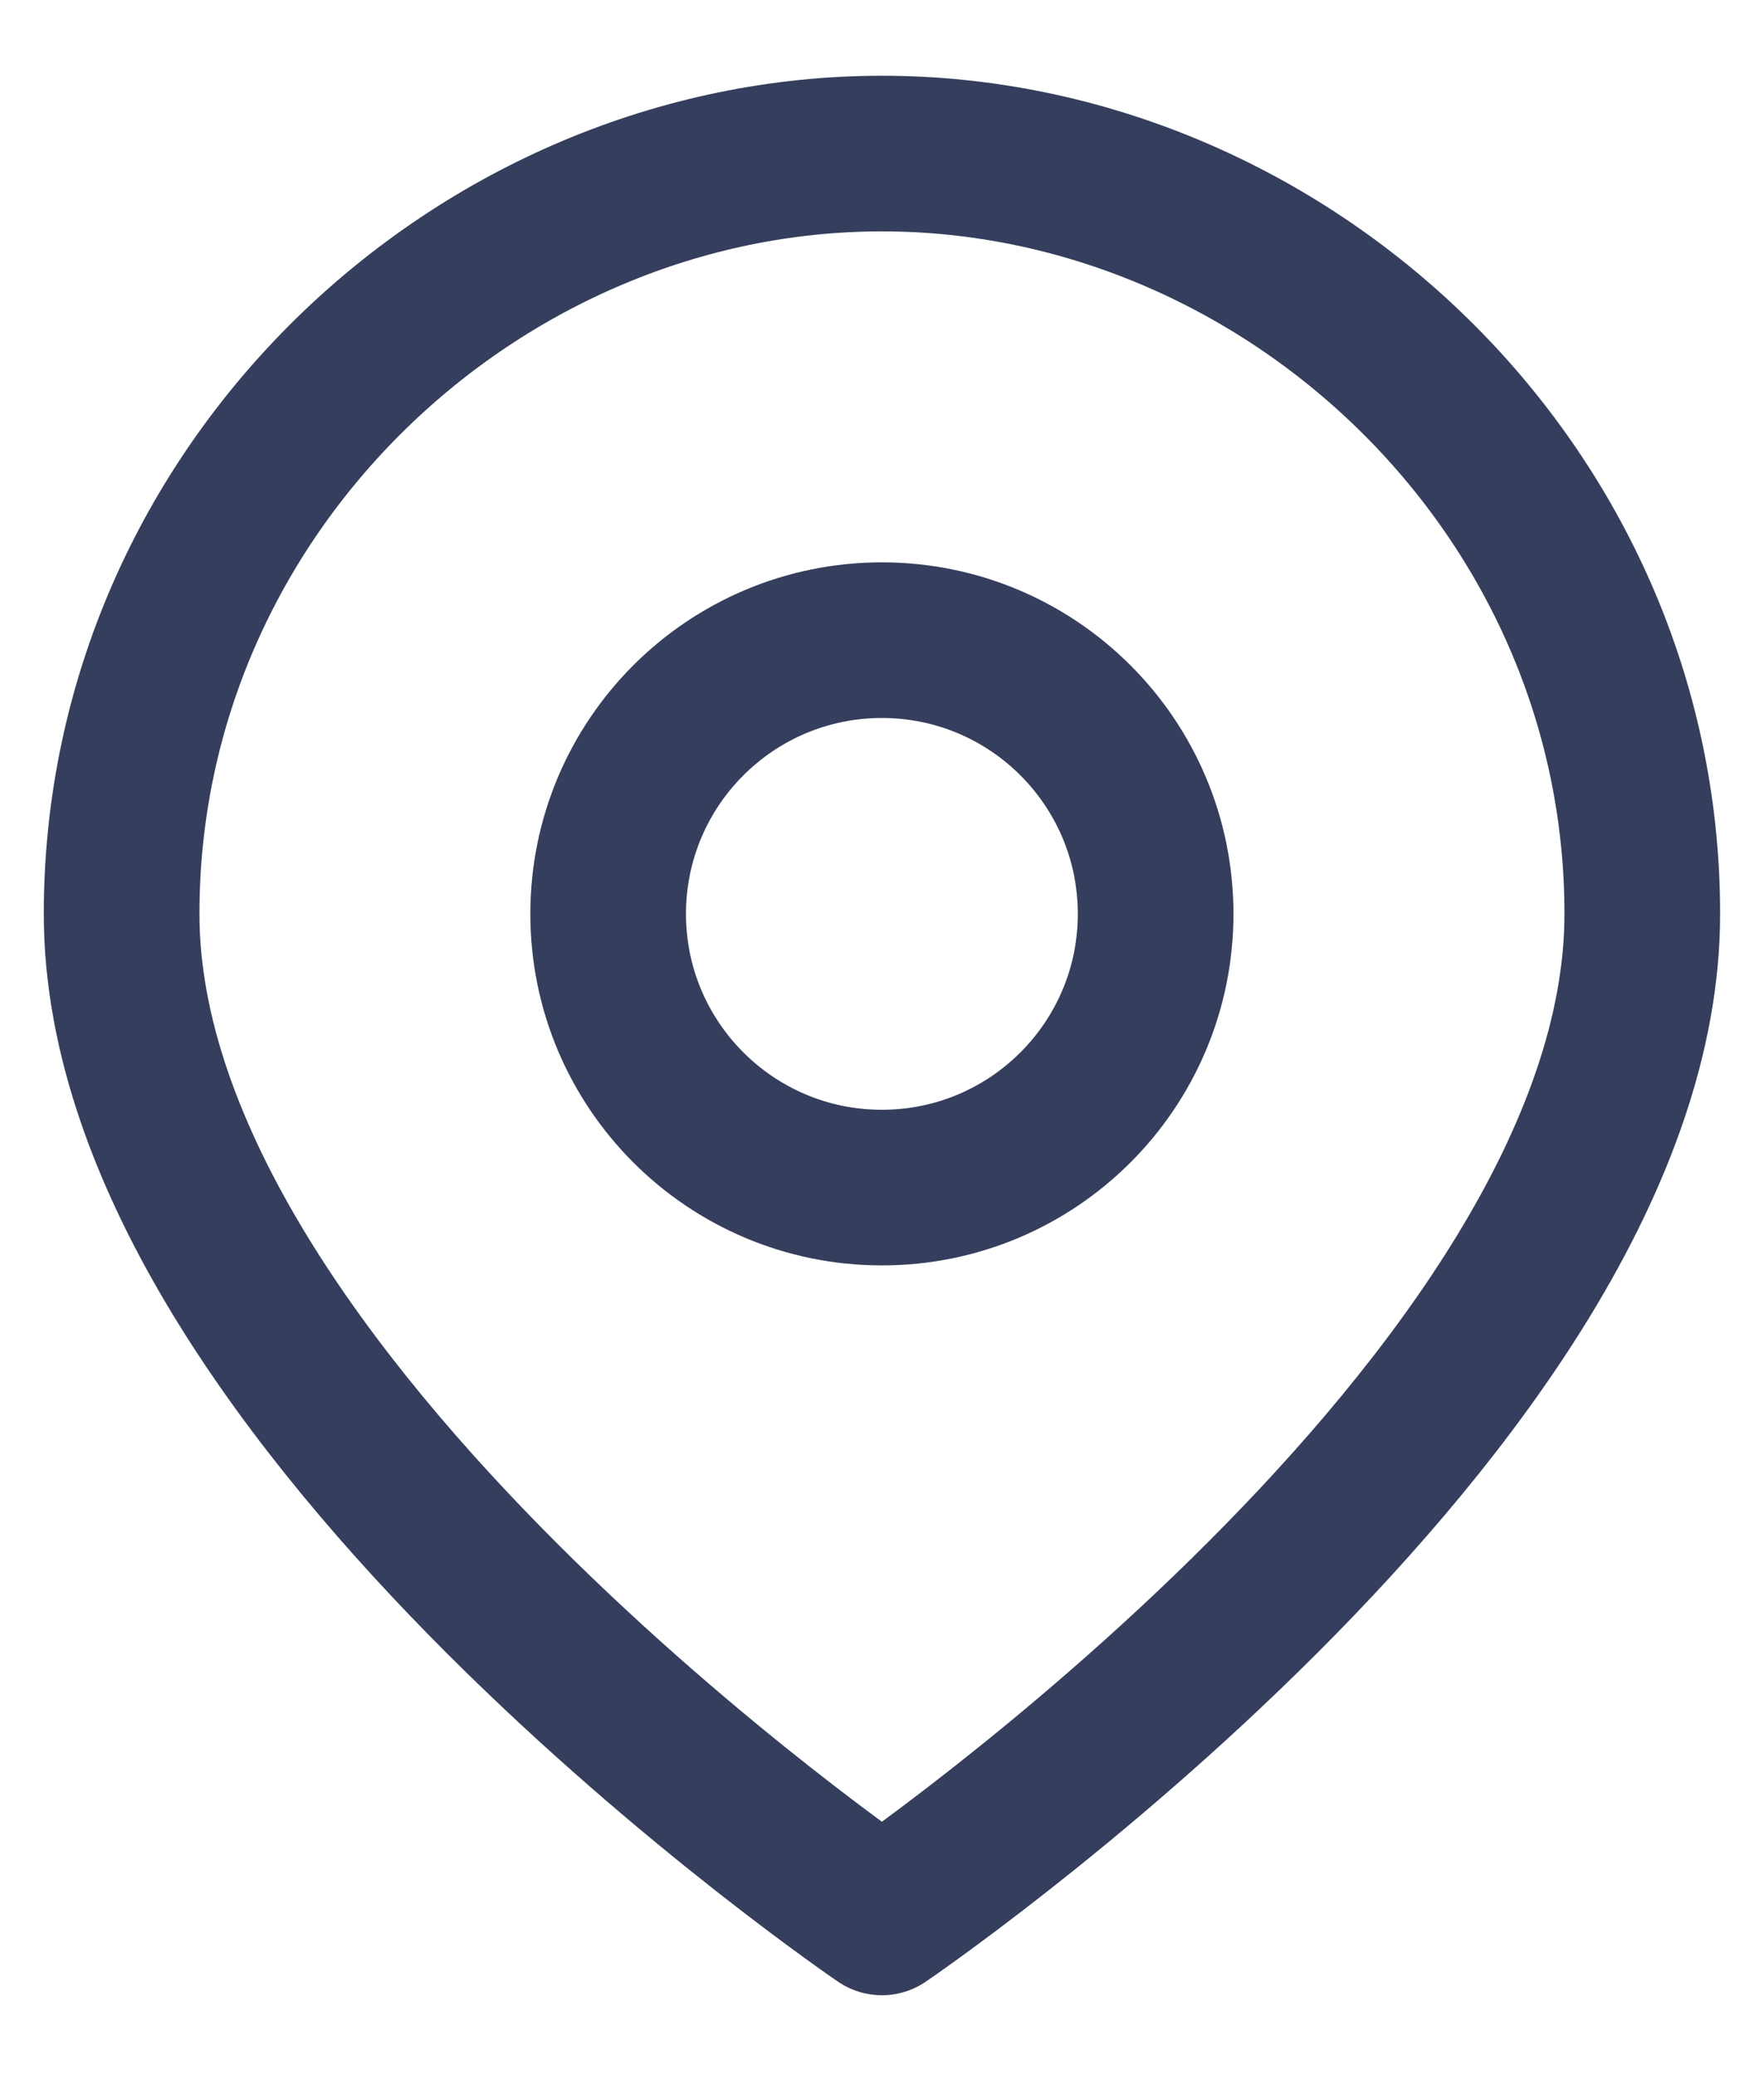 <svg width="17" height="20" viewBox="0 0 17 20" fill="none" xmlns="http://www.w3.org/2000/svg">
<path d="M15.827 8.808C15.827 13.498 8.499 18.48 8.499 18.48C8.499 18.48 1.172 13.498 1.172 8.808C1.172 4.705 4.614 1.48 8.499 1.48C12.384 1.48 15.827 4.705 15.827 8.808Z" stroke="#353E5C" stroke-width="1.5" stroke-linecap="round" stroke-linejoin="round"/>
<path d="M8.499 11.446C9.956 11.446 11.137 10.265 11.137 8.808C11.137 7.351 9.956 6.17 8.499 6.17C7.042 6.17 5.861 7.351 5.861 8.808C5.861 10.265 7.042 11.446 8.499 11.446Z" stroke="#353E5C" stroke-width="1.5" stroke-linecap="round" stroke-linejoin="round"/>
</svg>
